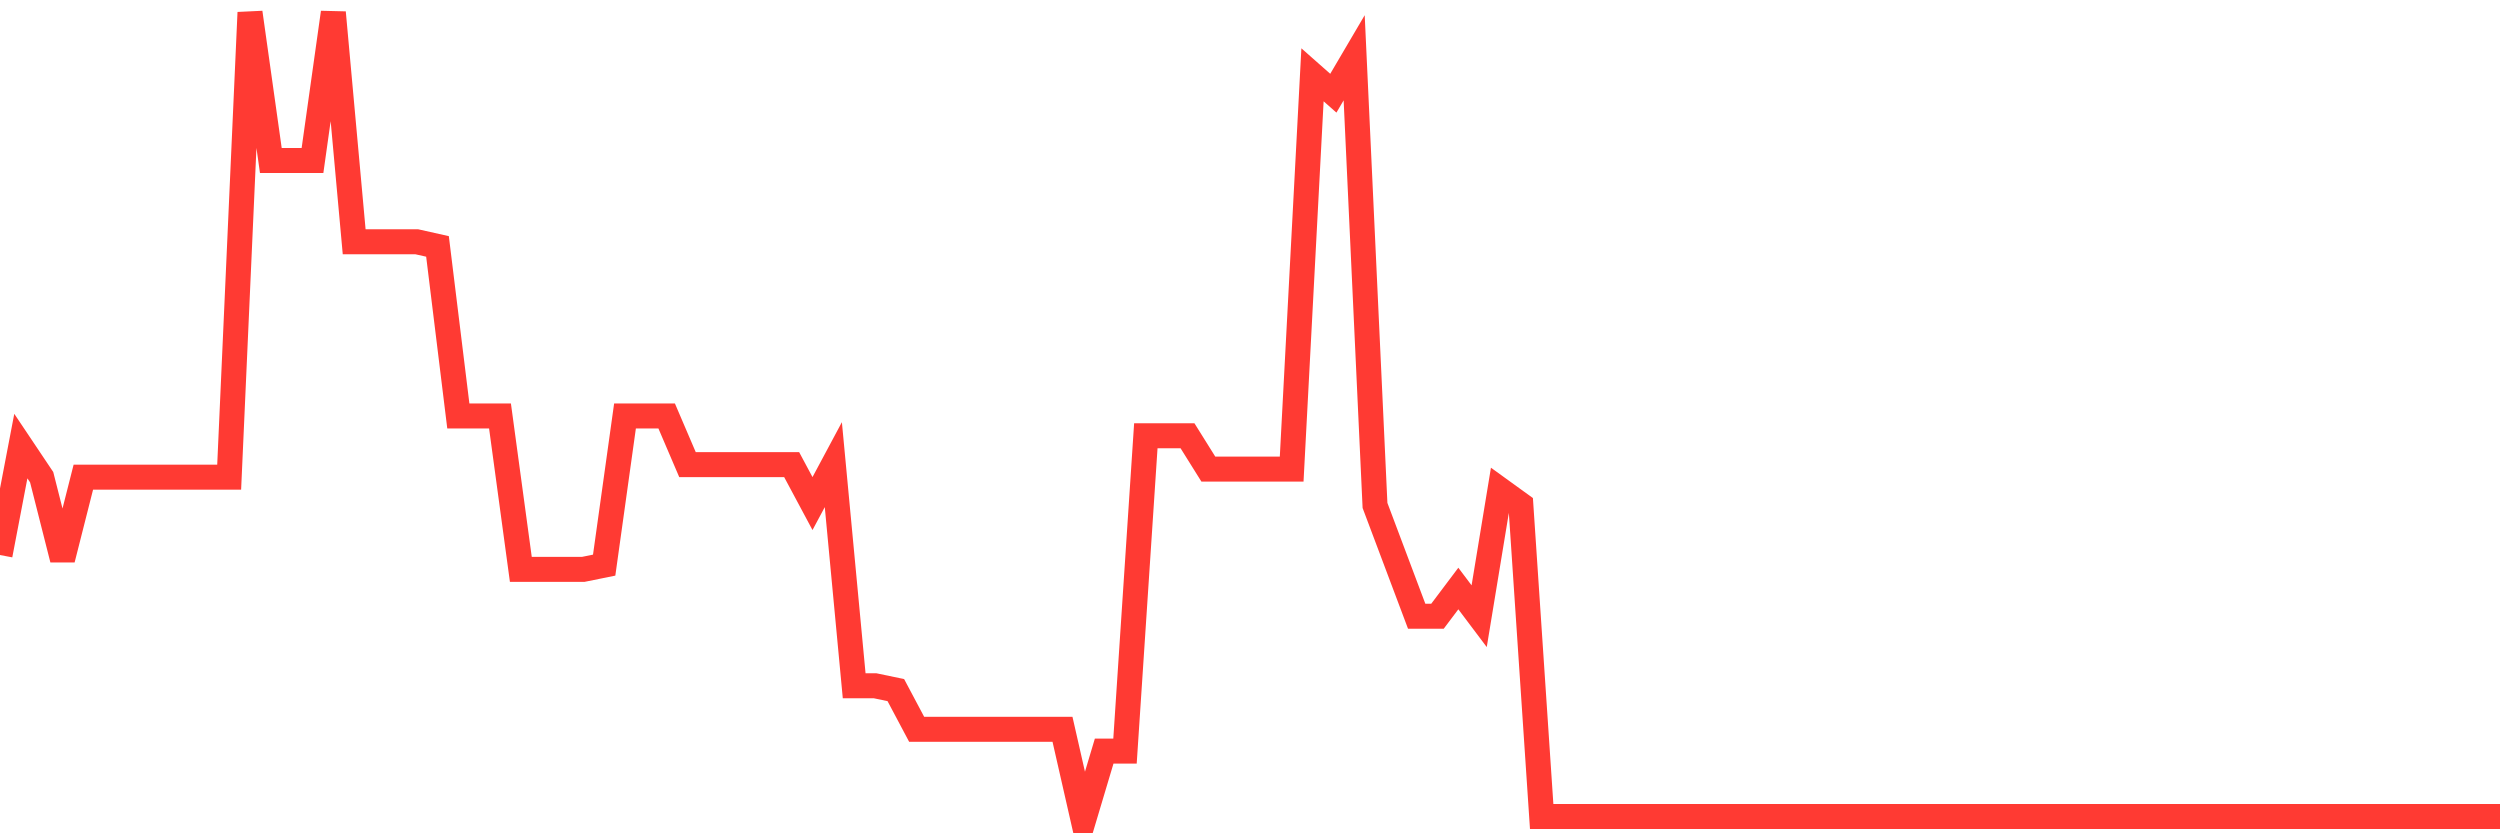 <svg
  xmlns="http://www.w3.org/2000/svg"
  xmlns:xlink="http://www.w3.org/1999/xlink"
  width="120"
  height="40"
  viewBox="0 0 120 40"
  preserveAspectRatio="none"
>
  <polyline
    points="0,26.641 1,21.412 2,22.905 3,26.85 4,22.905 5,22.905 6,22.905 7,22.905 8,22.905 9,22.905 10,22.905 11,22.905 12,0.6 13,7.703 14,7.703 15,7.703 16,0.6 17,11.604 18,11.604 19,11.604 20,11.604 21,11.828 22,19.967 23,19.967 24,19.967 25,27.329 26,27.329 27,27.329 28,27.329 29,27.126 30,19.967 31,19.967 32,19.967 33,22.303 34,22.303 35,22.303 36,22.303 37,22.303 38,22.303 39,24.171 40,22.303 41,32.916 42,32.916 43,33.125 44,35.008 45,35.008 46,35.008 47,35.008 48,35.008 49,35.008 50,35.008 51,35.008 52,39.4 53,36.053 54,36.053 55,20.916 56,20.916 57,20.916 58,22.516 59,22.516 60,22.516 61,22.516 62,22.516 63,3.591 64,4.474 65,2.773 66,24.261 67,26.919 68,29.578 69,29.578 70,28.249 71,29.578 72,23.504 73,24.227 74,39.191 75,39.191 76,39.191 77,39.191 78,39.191 79,39.191 80,39.191 81,39.191 82,39.191 83,39.191 84,39.191 85,39.191 86,39.191 87,39.191 88,39.191 89,39.191 90,39.191 91,39.191 92,39.191 93,39.191 94,39.191 95,39.191 96,39.191 97,39.191 98,39.191 99,39.191 100,39.191 101,39.191 102,39.191 103,39.191 104,39.191 105,39.191 106,39.191 107,39.191 108,39.191 109,39.191 110,39.191 111,39.191 112,39.191 113,39.191 114,39.191 115,39.191 116,39.191 117,39.191 118,39.191 119,39.191 120,39.191"
    fill="none"
    stroke="#ff3a33"
    stroke-width="1.2"
  >
  </polyline>
</svg>